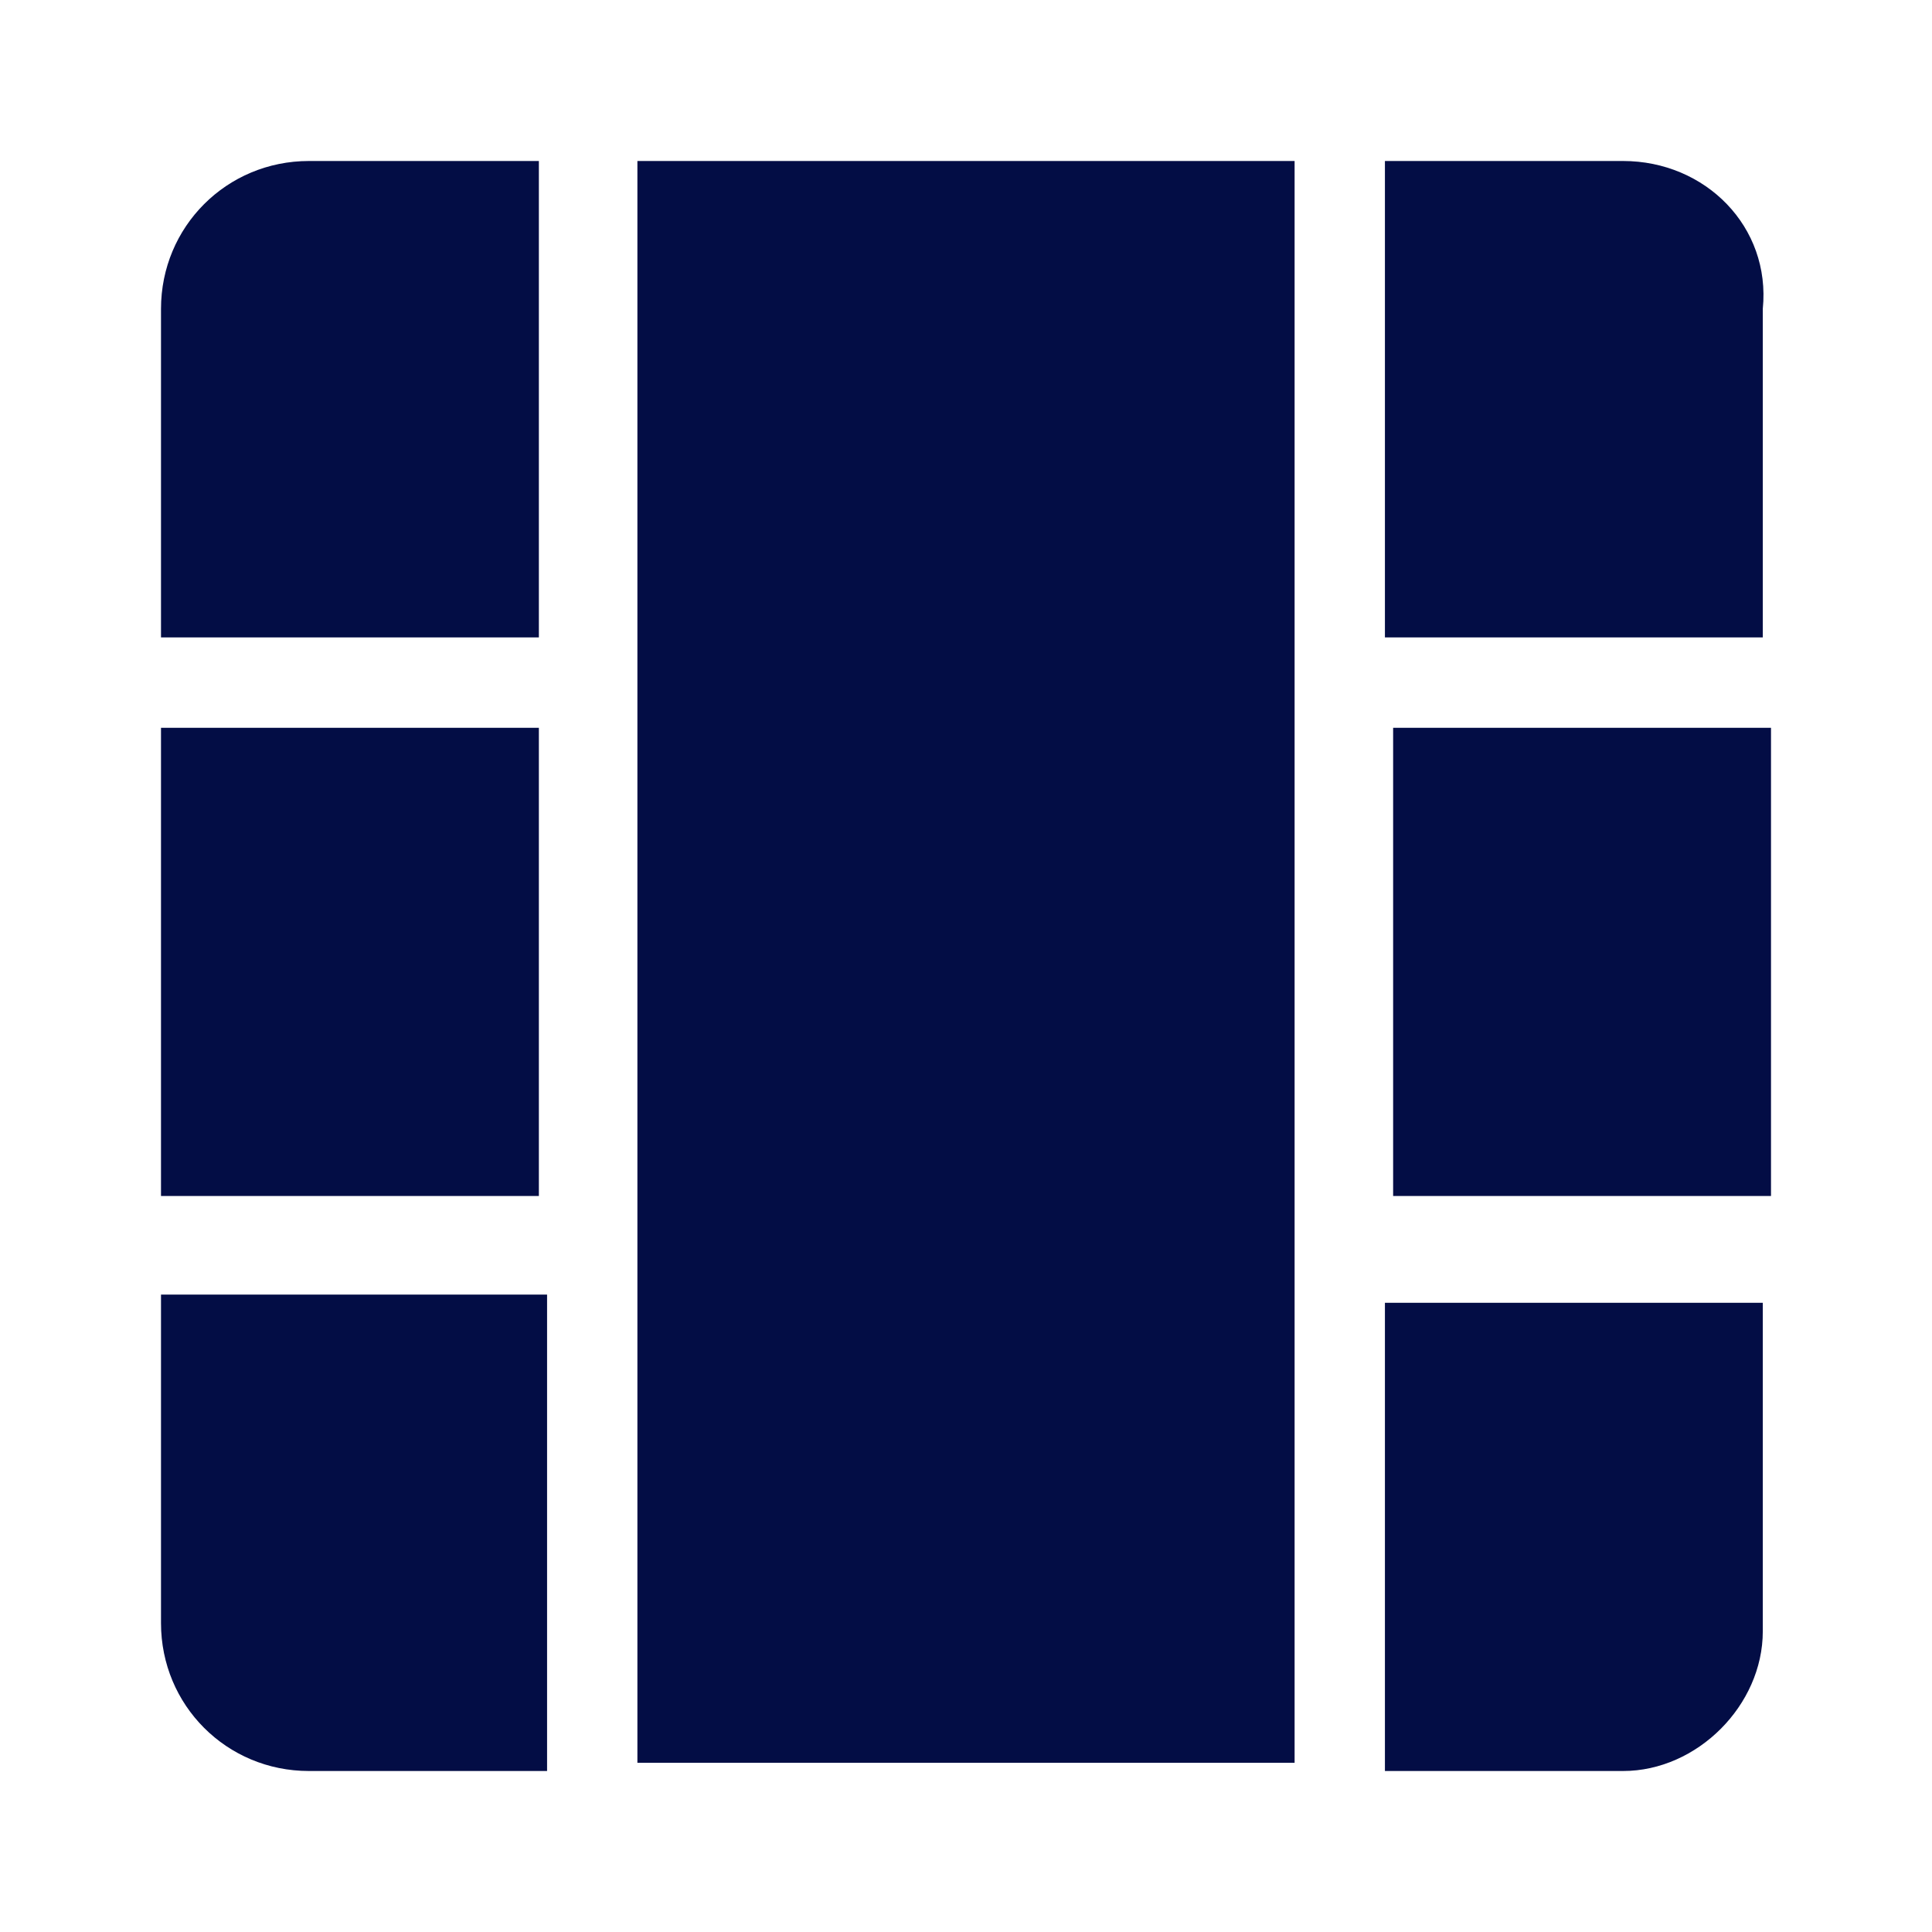 <?xml version="1.0" encoding="utf-8"?><!-- Uploaded to: SVG Repo, www.svgrepo.com, Generator: SVG Repo Mixer Tools -->
<svg width="800px" height="800px" viewBox="0 0 24 24" fill="none" xmlns="http://www.w3.org/2000/svg">
<path d="M20.163 22C21.082 22 21.898 21.184 21.898 20.265V16.184H17.204V22H20.163Z" fill="#030D45"/>
<path d="M22 9.041H17.306V14.857H22V9.041Z" fill="#030D45"/>
<path d="M20.163 2H17.204V7.918H21.898V3.837C22 2.816 21.184 2 20.163 2Z" fill="#030D45"/>
<path d="M16.082 2H7.918V21.898H16.082V2Z" fill="#030D45"/>
<path d="M2 20.163C2 21.184 2.816 22 3.837 22H6.796V16.082H2V20.163Z" fill="#030D45"/>
<path d="M6.694 9.041H2V14.857H6.694V9.041Z" fill="#030D45"/>
<path d="M2 3.837V7.918H6.694V2H3.837C2.816 2 2 2.816 2 3.837Z" fill="#030D45"/>
</svg>